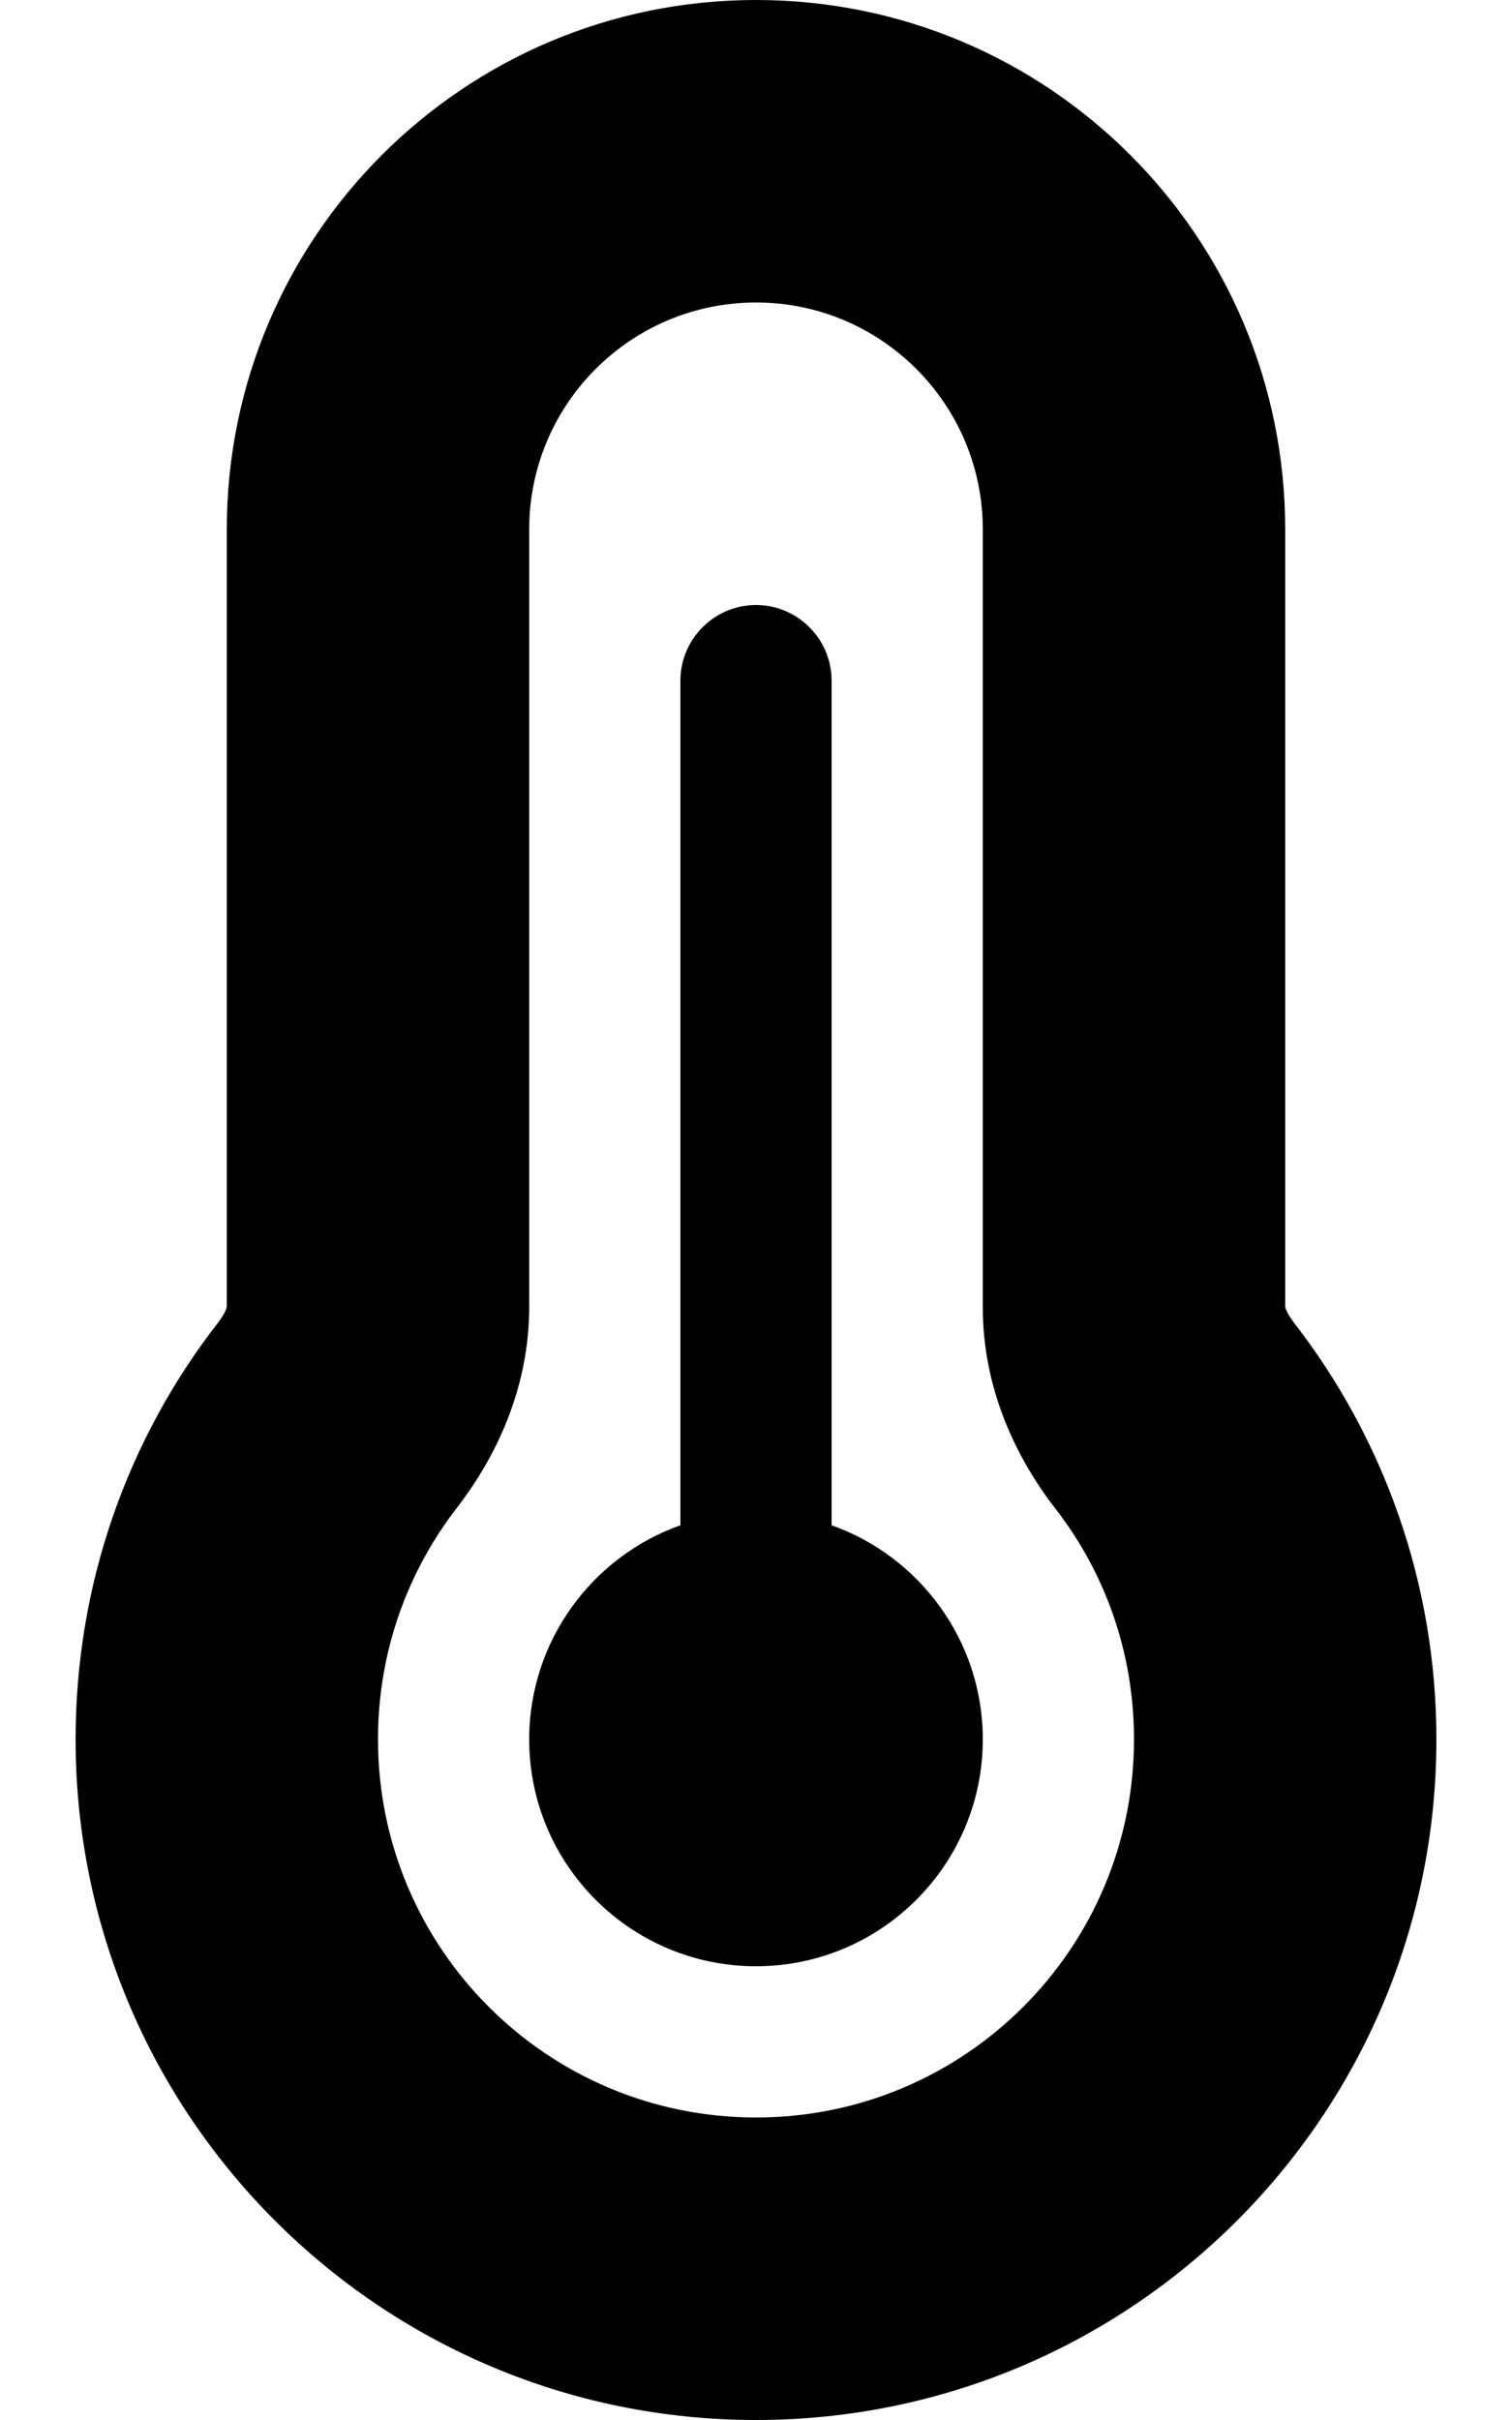 <svg fill="currentColor" xmlns="http://www.w3.org/2000/svg" viewBox="0 0 320 512"><!--! Font Awesome Free 6.5.1 by @fontawesome - https://fontawesome.com License - https://fontawesome.com/license/free (Icons: CC BY 4.0, Fonts: SIL OFL 1.1, Code: MIT License) Copyright 2023 Fonticons, Inc. --><path d="M160 64c-26.5 0-48 21.5-48 48V276.5c0 17.3-7.1 31.9-15.3 42.5C86.2 332.6 80 349.5 80 368c0 44.2 35.8 80 80 80s80-35.8 80-80c0-18.5-6.2-35.4-16.7-48.9c-8.2-10.6-15.3-25.2-15.3-42.5V112c0-26.5-21.5-48-48-48zM48 112C48 50.2 98.1 0 160 0s112 50.1 112 112V276.5c0 .1 .1 .3 .2 .6c.2 .6 .8 1.6 1.7 2.8c18.9 24.4 30.1 55 30.1 88.1c0 79.5-64.5 144-144 144S16 447.5 16 368c0-33.2 11.2-63.8 30.1-88.1c.9-1.2 1.5-2.2 1.7-2.8c.1-.3 .2-.5 .2-.6V112zM208 368c0 26.5-21.5 48-48 48s-48-21.5-48-48c0-20.9 13.4-38.7 32-45.3V144c0-8.8 7.2-16 16-16s16 7.2 16 16V322.7c18.6 6.6 32 24.4 32 45.3z"/></svg>